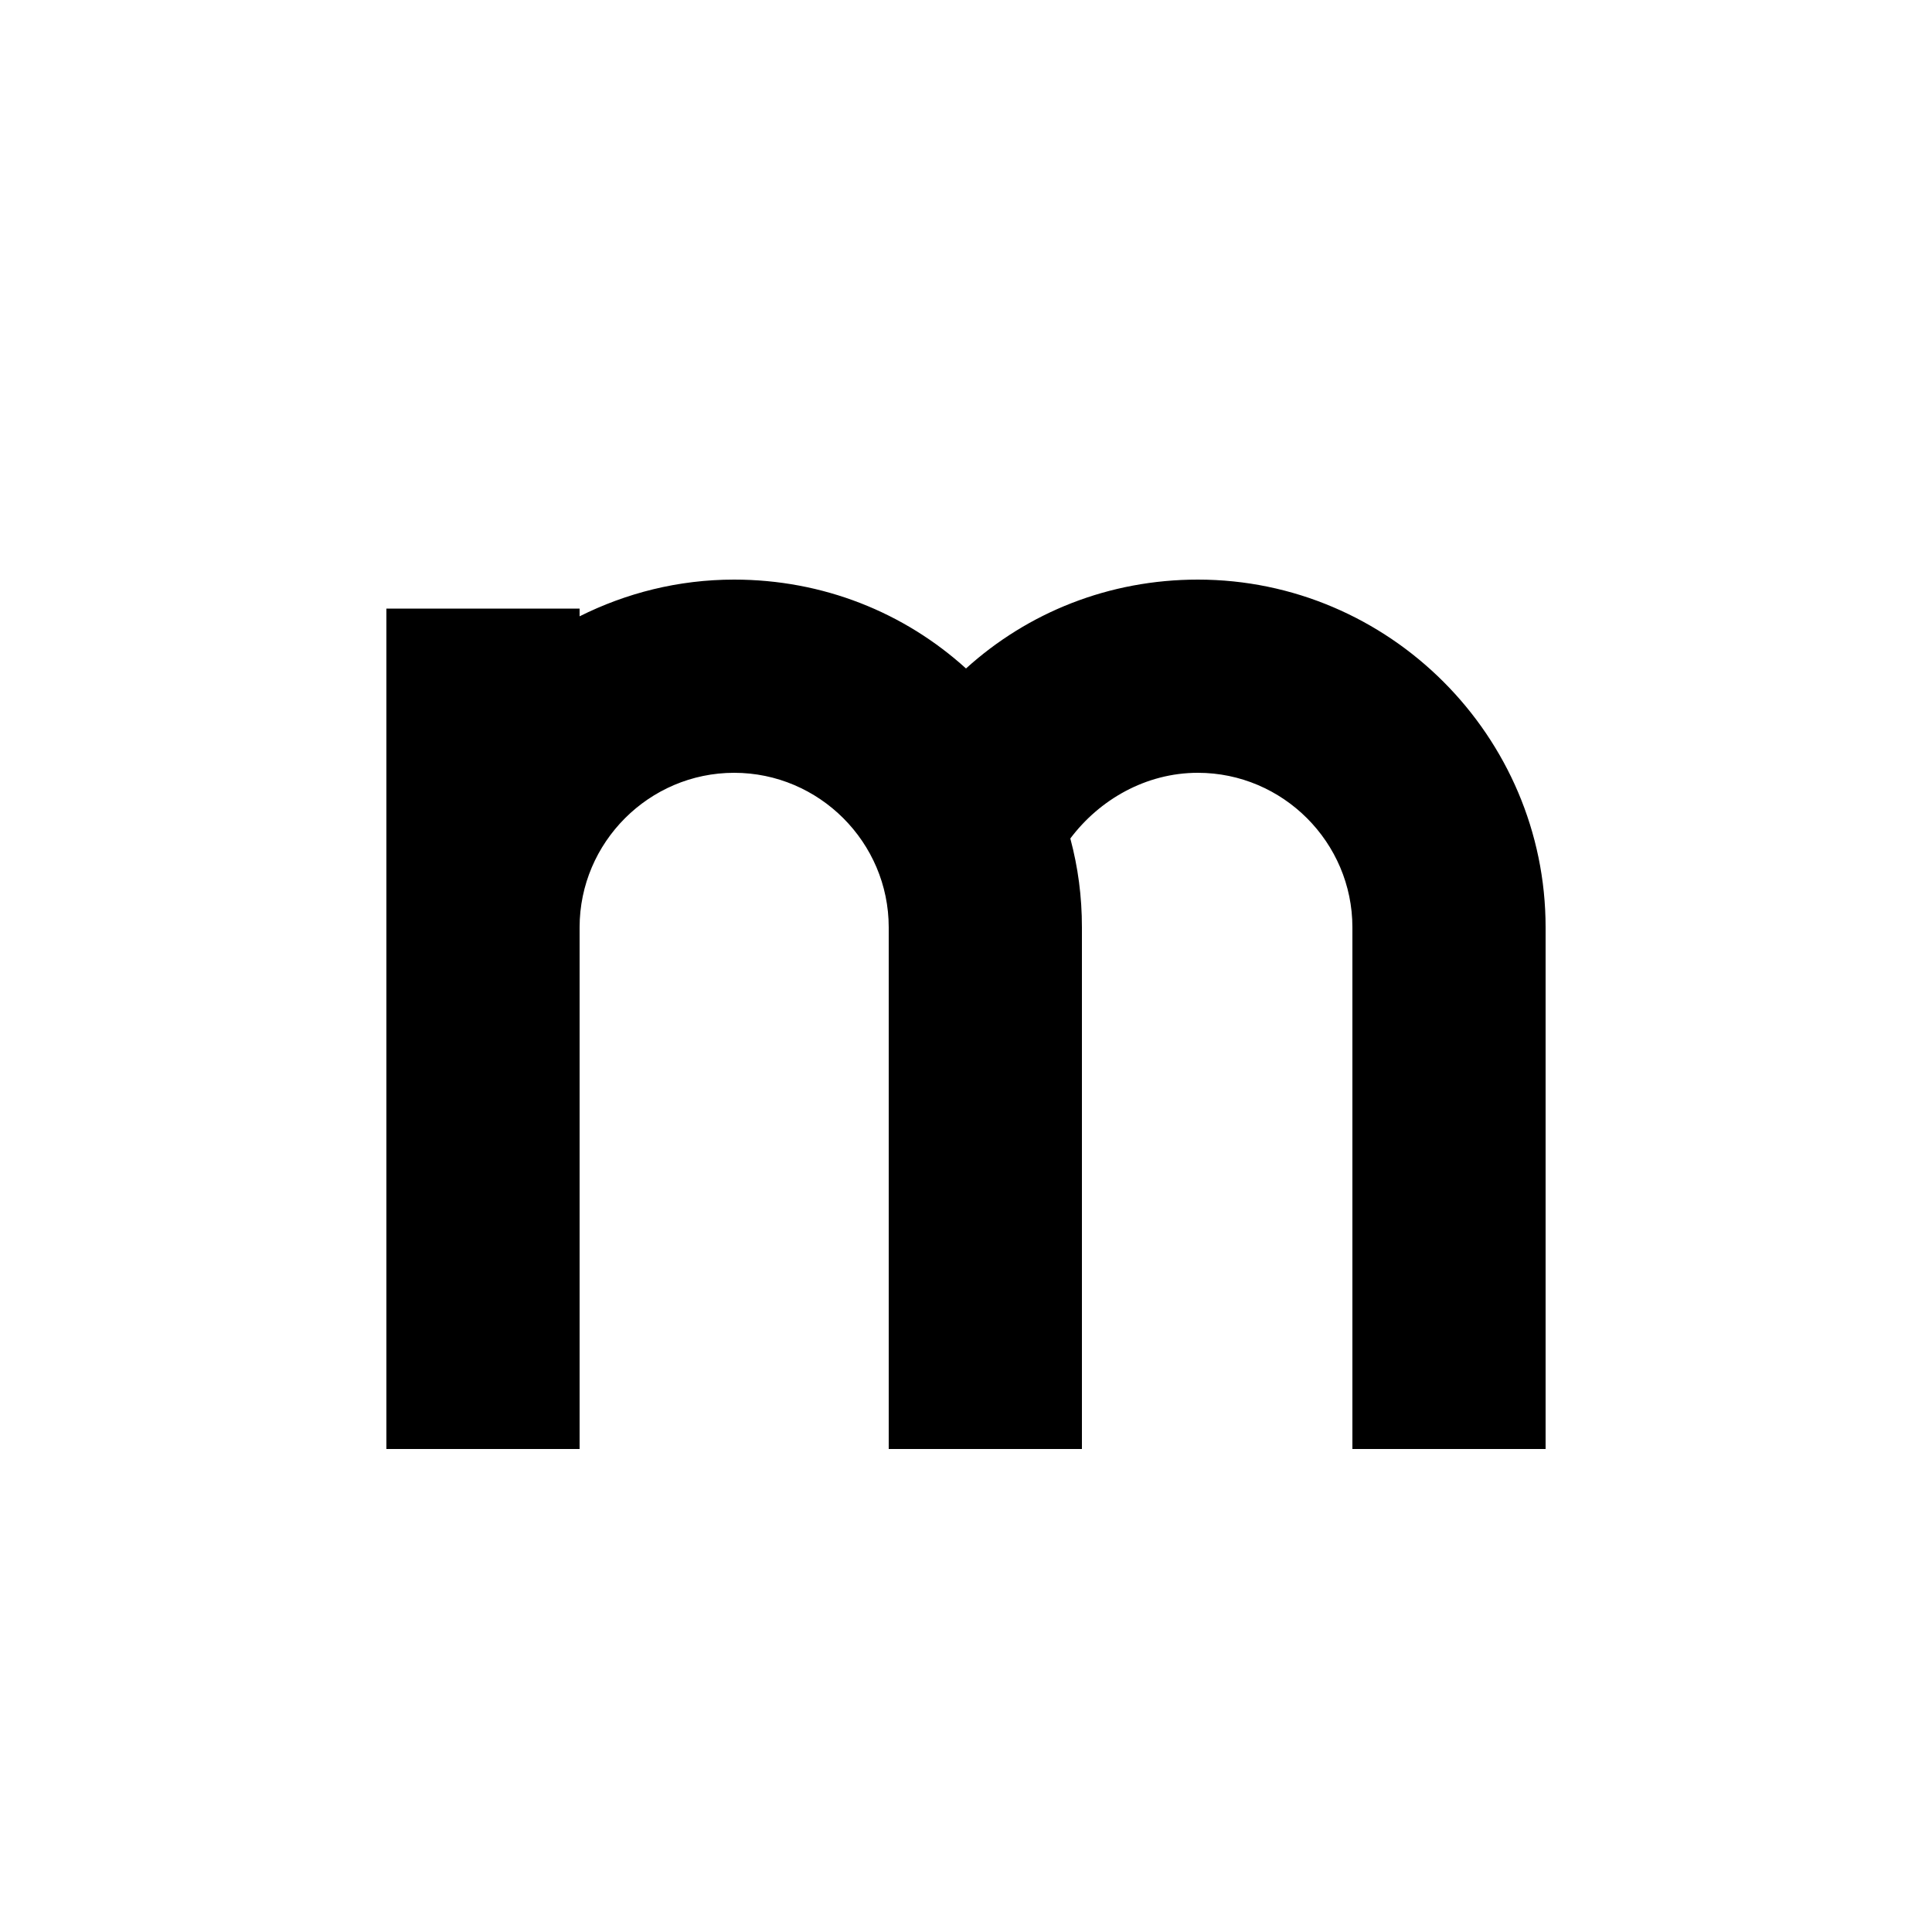 <?xml version="1.0" encoding="UTF-8"?><svg xmlns="http://www.w3.org/2000/svg" width="1024" height="1024" viewBox="0 0 1 1.0"><title>lower-m</title><path id="character-lower-m" fill-rule="evenodd" d="M .3,.315 L .2,.315 L .2,.75 L .3,.75 L .3,.48 C .3,.436 .336,.4 .38,.4 C .424,.4 .46,.436 .46,.48 L .46,.75 L .56,.75 L .56,.48 C .56,.464 .558,.449 .554,.434 C .569,.414 .593,.4 .62,.4 C .664,.4 .7,.436 .7,.48 L .7,.75 L .8,.75 L .8,.48 C .8,.381 .719,.3 .62,.3 C .574,.3 .532,.317 .5,.346 C .468,.317 .426,.3 .38,.3 C .351,.3 .324,.307 .3,.319 L .3,.315 z" /></svg>
